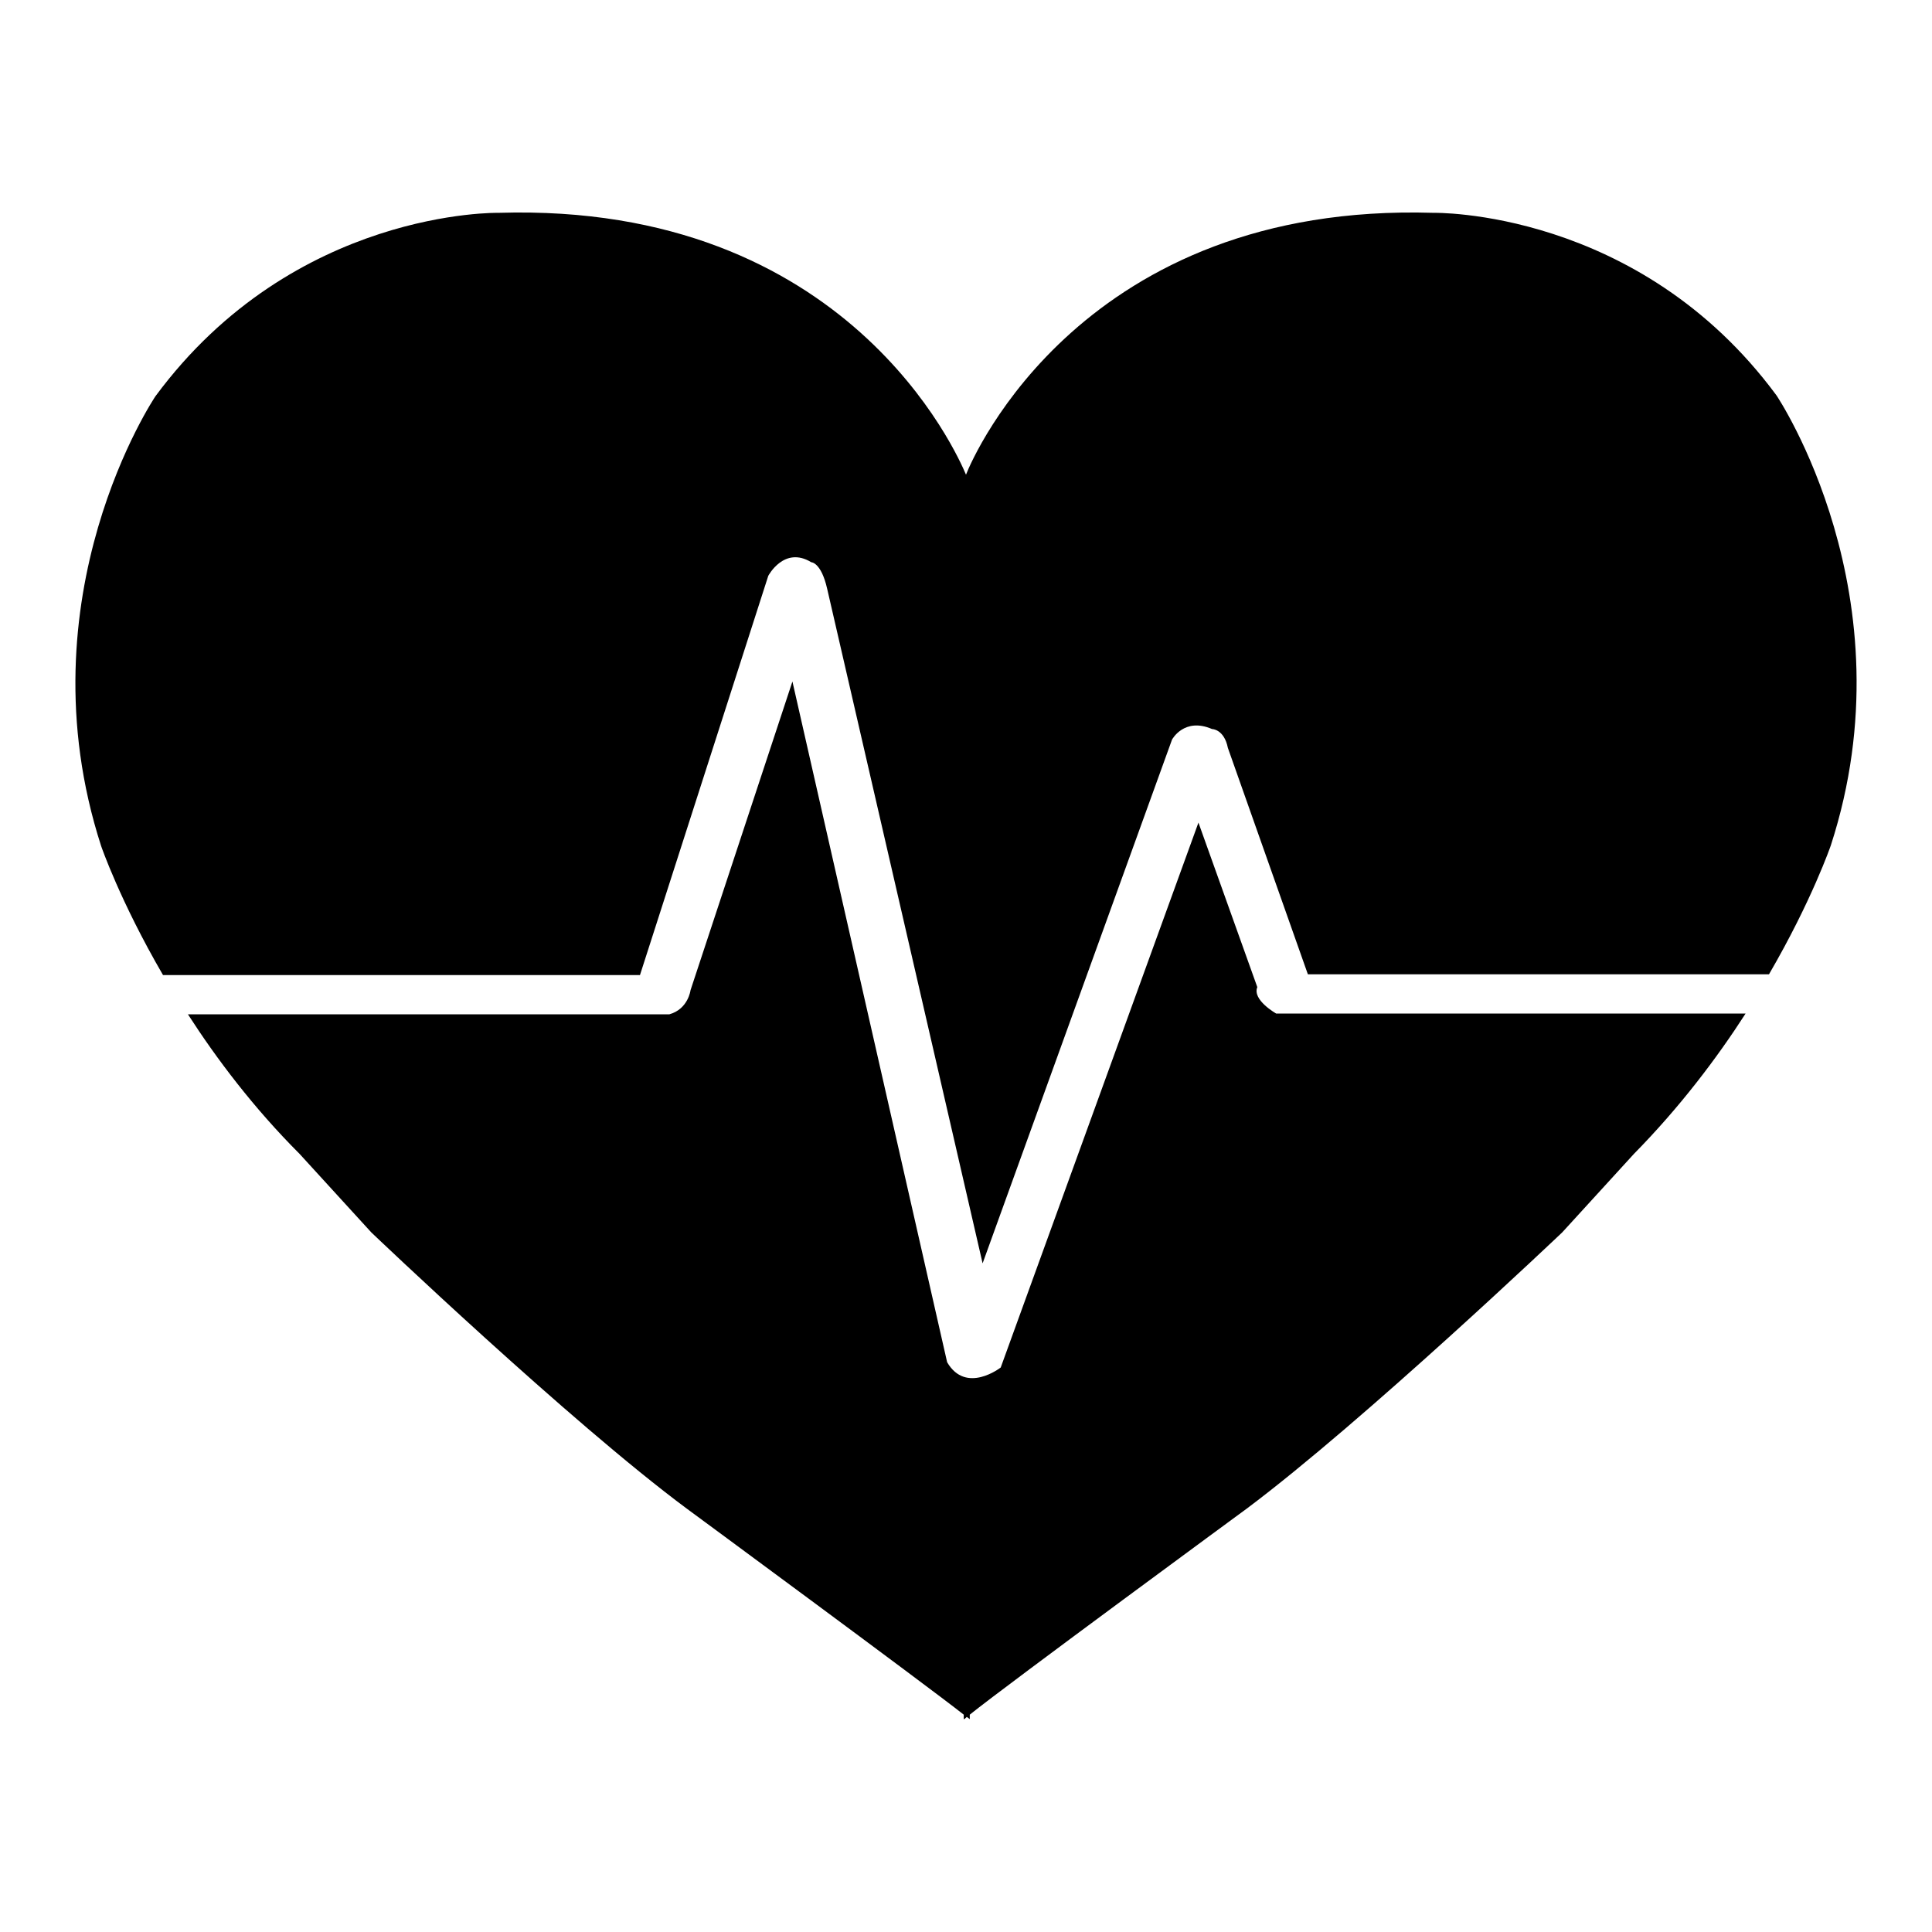 <?xml version="1.0" encoding="utf-8"?>
<!-- Svg Vector Icons : http://www.onlinewebfonts.com/icon -->
<!DOCTYPE svg PUBLIC "-//W3C//DTD SVG 1.1//EN" "http://www.w3.org/Graphics/SVG/1.1/DTD/svg11.dtd">
<svg version="1.1" xmlns="http://www.w3.org/2000/svg" xmlns:xlink="http://www.w3.org/1999/xlink" x="0px" y="0px" viewBox="0 0 256 256" enable-background="new 0 0 256 256" xml:space="preserve">
<g><g><path fill="#000000" d="M234.4,129.1h-61.1l-10.6-30c-0.5-2.5-2.1-2.5-2.1-2.5c-3.7-1.6-5.3,1.4-5.3,1.4l-25.1,69.4L109.6,78c-0.8-3.5-2.1-3.5-2.1-3.5c-3.6-2.2-5.7,1.8-5.7,1.8l-17,52.9H21.6c-5.7-9.8-8.2-17.1-8.2-17.1c-10.7-33.1,7.2-59.6,7.2-59.6C39,27.6,66.1,28.2,66.1,28.2c46.3-1.4,60.8,32.1,61.9,34.7c1-2.6,15.6-36.1,61.9-34.7c0,0,27.2-0.6,45.5,24.2c0,0,17.9,26.6,7.2,59.6C242.6,112,240.1,119.3,234.4,129.1L234.4,129.1z M88.7,134.4c2.5-0.7,2.8-3.2,2.8-3.2L105,90.3l20.5,90.2c2.5,4.3,7.1,0.7,7.1,0.7l26.2-72.2l7.8,21.8c-0.7,1.7,2.5,3.5,2.5,3.5h62.2c-3.8,5.9-8.7,12.4-14.8,18.6l-9.5,10.4c0,0-26.3,25-41.8,36.6c0,0-31.6,23.2-36.7,27.3v0.6c0,0-0.1-0.1-0.4-0.3c-0.2,0.2-0.3,0.3-0.4,0.3v-0.6c-5.2-4.1-36.7-27.3-36.7-27.3c-15.5-11.5-41.8-36.6-41.8-36.6l-9.5-10.4c-6.1-6.1-11-12.6-14.8-18.5L88.7,134.4L88.7,134.4z"/></g></g>
</svg>